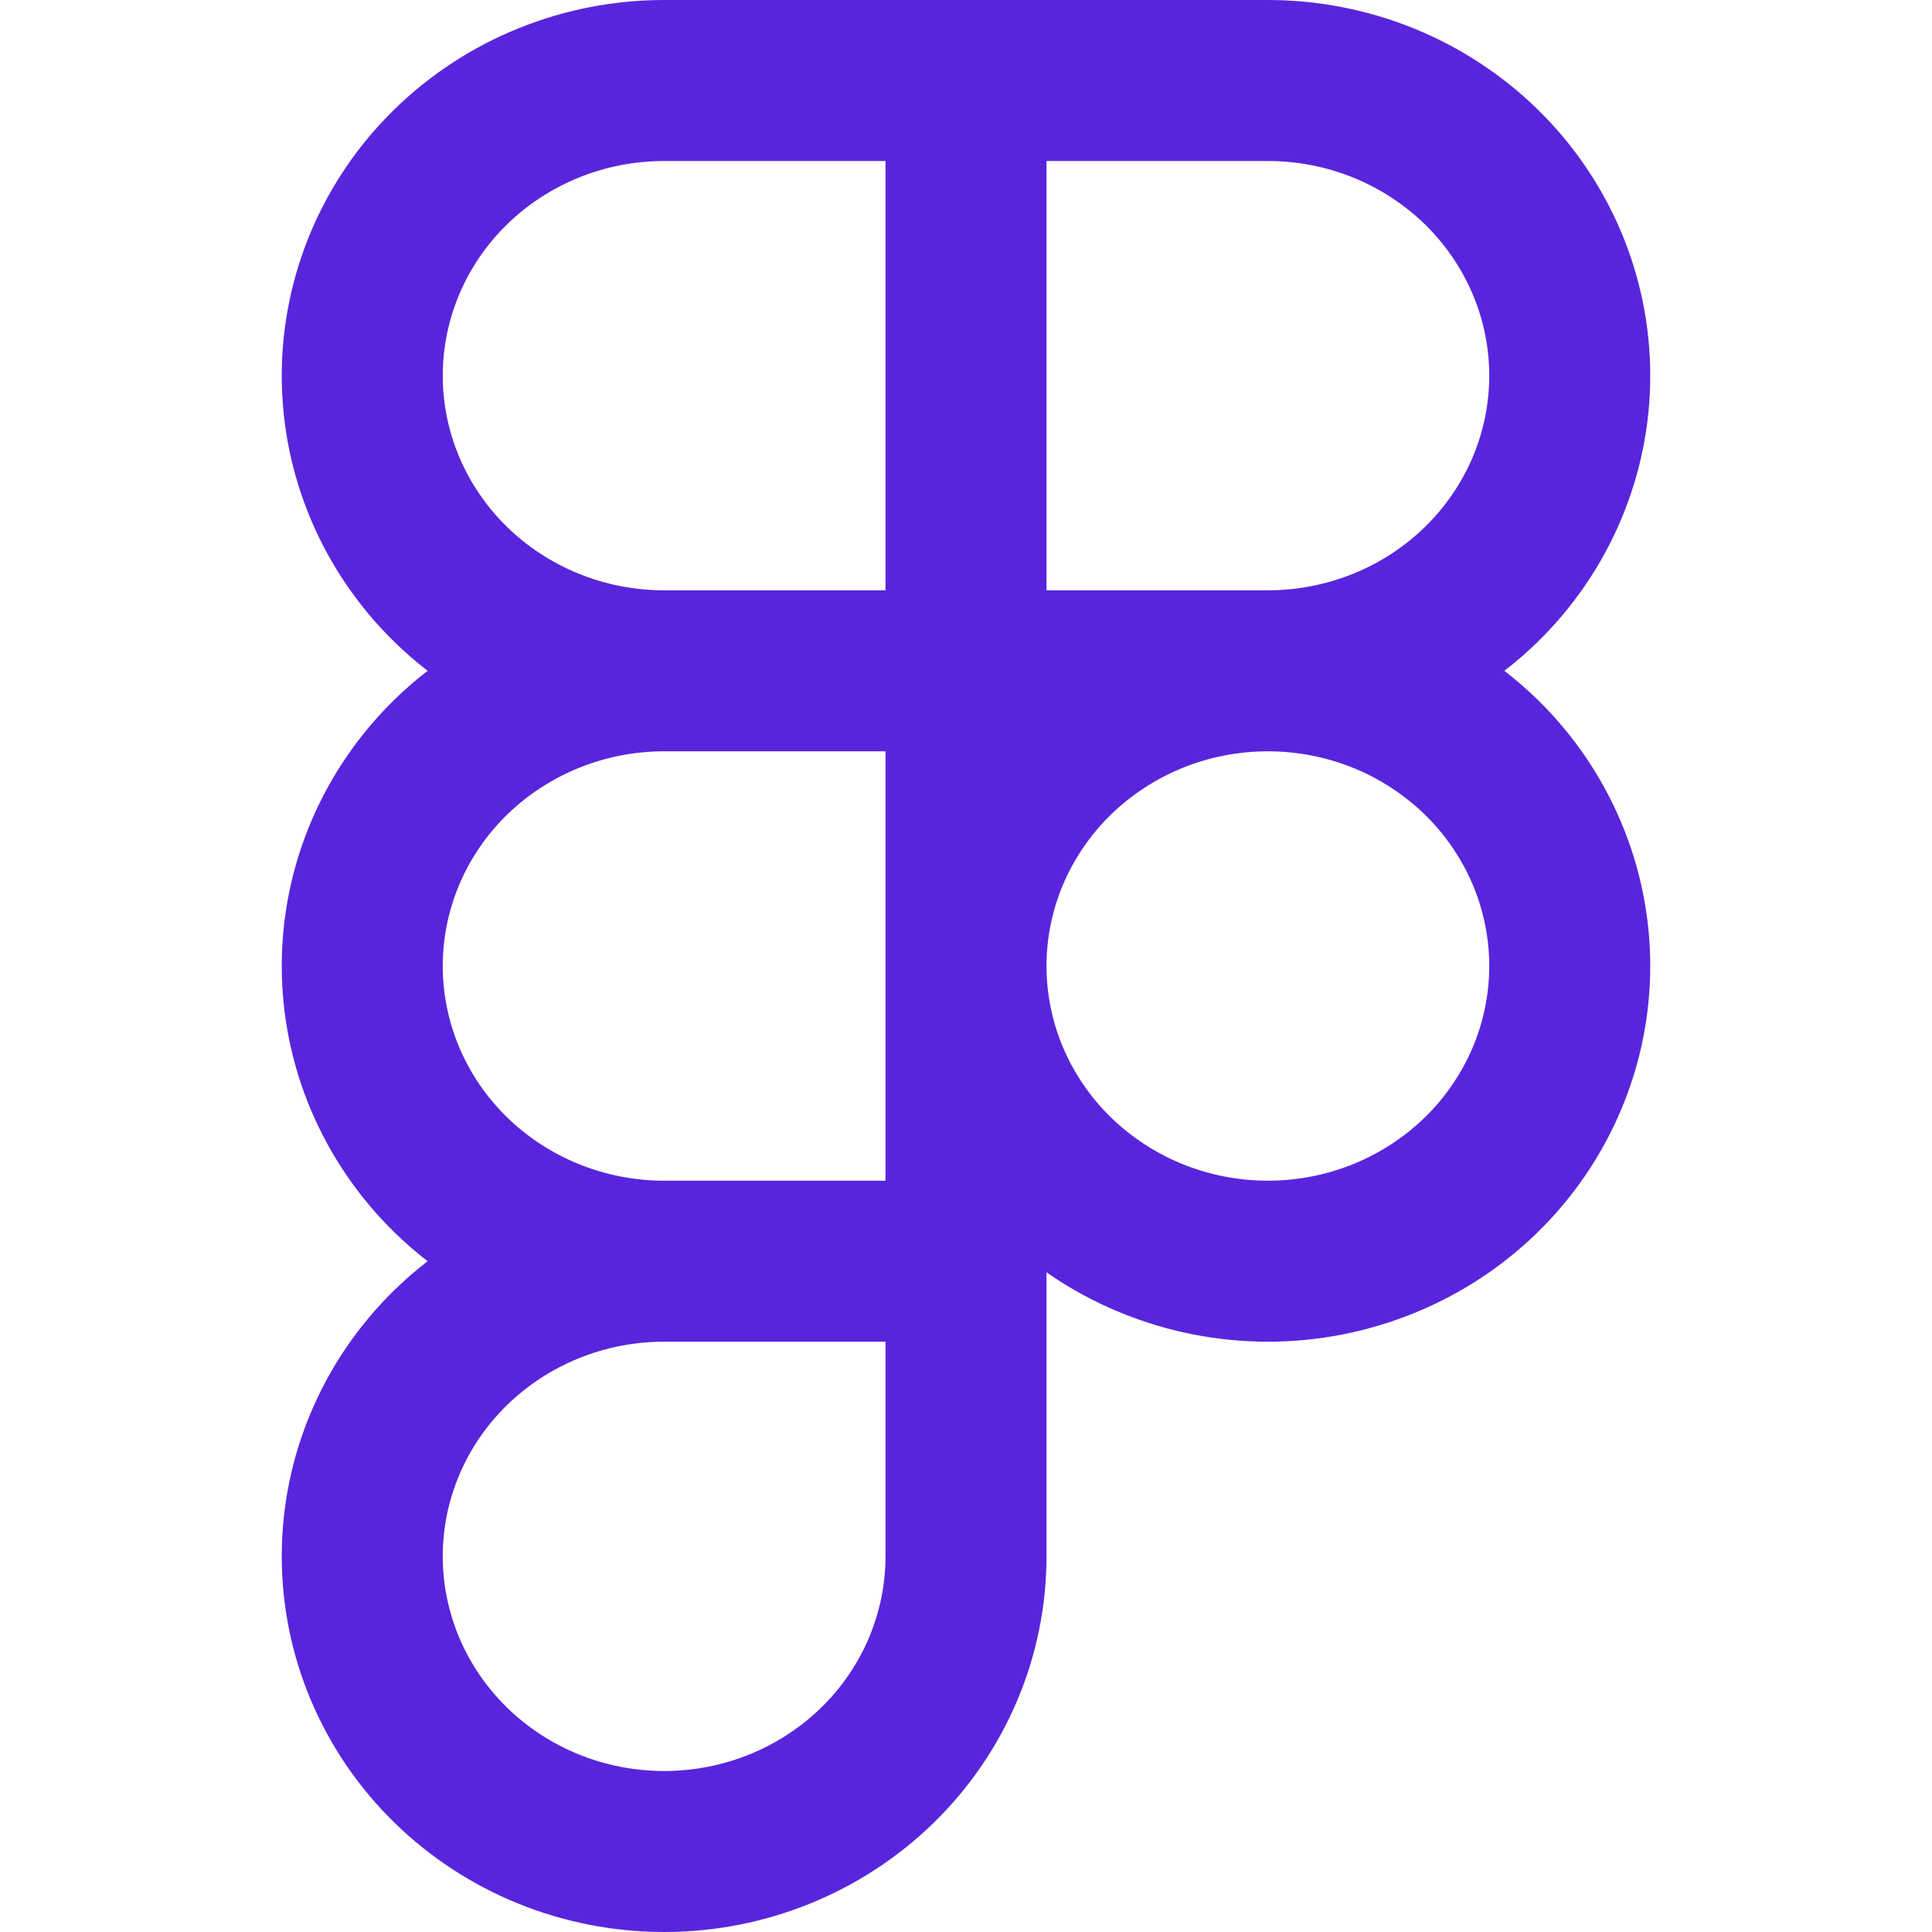 <?xml version="1.0" encoding="UTF-8"?>
<svg xmlns="http://www.w3.org/2000/svg" width="24" height="24" viewBox="0 0 24 24" fill="none">
  <path fill-rule="evenodd" clip-rule="evenodd" d="M8.25 2C7.513 2 6.812 2.286 6.297 2.789C5.784 3.291 5.5 3.967 5.5 4.667C5.5 5.367 5.784 6.042 6.297 6.544C6.812 7.047 7.513 7.333 8.25 7.333H11V2H8.25ZM13 2V7.333H15.75C16.114 7.333 16.474 7.263 16.81 7.127C17.145 6.992 17.448 6.793 17.703 6.544C17.957 6.296 18.157 6.002 18.294 5.68C18.43 5.358 18.5 5.014 18.5 4.667C18.5 4.32 18.43 3.975 18.294 3.654C18.157 3.332 17.957 3.038 17.703 2.789C17.448 2.54 17.145 2.342 16.81 2.206C16.474 2.07 16.114 2 15.75 2H13ZM18.688 8.333C18.832 8.222 18.97 8.102 19.101 7.974C19.543 7.542 19.895 7.028 20.135 6.46C20.376 5.892 20.5 5.283 20.5 4.667C20.5 4.051 20.376 3.441 20.135 2.873C19.895 2.306 19.543 1.791 19.101 1.359C18.659 0.927 18.135 0.585 17.561 0.352C16.986 0.12 16.371 0 15.75 0H8.25C6.997 0 5.792 0.486 4.899 1.359C4.006 2.232 3.5 3.422 3.5 4.667C3.5 5.912 4.006 7.101 4.899 7.974C5.03 8.102 5.168 8.222 5.312 8.333C5.168 8.444 5.03 8.564 4.899 8.692C4.006 9.566 3.5 10.755 3.5 12C3.5 13.245 4.006 14.434 4.899 15.308C5.03 15.436 5.168 15.556 5.312 15.667C5.168 15.778 5.03 15.898 4.899 16.026C4.006 16.899 3.5 18.088 3.5 19.333C3.5 20.578 4.006 21.768 4.899 22.641C5.792 23.514 6.997 24 8.25 24C9.503 24 10.708 23.514 11.601 22.641C12.494 21.768 13 20.578 13 19.333V15.805C13.292 16.009 13.607 16.18 13.94 16.314C14.514 16.547 15.129 16.667 15.75 16.667C16.371 16.667 16.986 16.547 17.561 16.314C18.135 16.082 18.659 15.74 19.101 15.308C19.543 14.875 19.895 14.361 20.135 13.793C20.376 13.225 20.5 12.616 20.5 12C20.5 11.384 20.376 10.775 20.135 10.207C19.895 9.639 19.543 9.125 19.101 8.692C18.97 8.565 18.832 8.445 18.688 8.333ZM11 14.667V9.333H8.25C7.513 9.333 6.812 9.62 6.297 10.122C5.784 10.624 5.5 11.3 5.5 12C5.5 12.7 5.784 13.376 6.297 13.878C6.812 14.38 7.513 14.667 8.25 14.667H11ZM11 16.667H8.25C7.513 16.667 6.812 16.953 6.297 17.456C5.784 17.957 5.5 18.633 5.5 19.333C5.5 20.033 5.784 20.709 6.297 21.211C6.812 21.714 7.513 22 8.25 22C8.987 22 9.688 21.714 10.203 21.211C10.716 20.709 11 20.033 11 19.333V16.667ZM15.75 9.333C15.386 9.333 15.026 9.403 14.69 9.539C14.355 9.675 14.052 9.874 13.797 10.122C13.543 10.371 13.343 10.665 13.206 10.987C13.07 11.309 13 11.653 13 12C13 12.347 13.07 12.691 13.206 13.013C13.343 13.335 13.543 13.629 13.797 13.878C14.052 14.126 14.355 14.325 14.69 14.461C15.026 14.597 15.386 14.667 15.75 14.667C16.114 14.667 16.474 14.597 16.81 14.461C17.145 14.325 17.448 14.126 17.703 13.878C17.957 13.629 18.157 13.335 18.294 13.013C18.43 12.691 18.5 12.347 18.5 12C18.5 11.653 18.43 11.309 18.294 10.987C18.157 10.665 17.957 10.371 17.703 10.122C17.448 9.874 17.145 9.675 16.81 9.539C16.474 9.403 16.114 9.333 15.75 9.333Z" fill="#5925DC"></path>
</svg>
